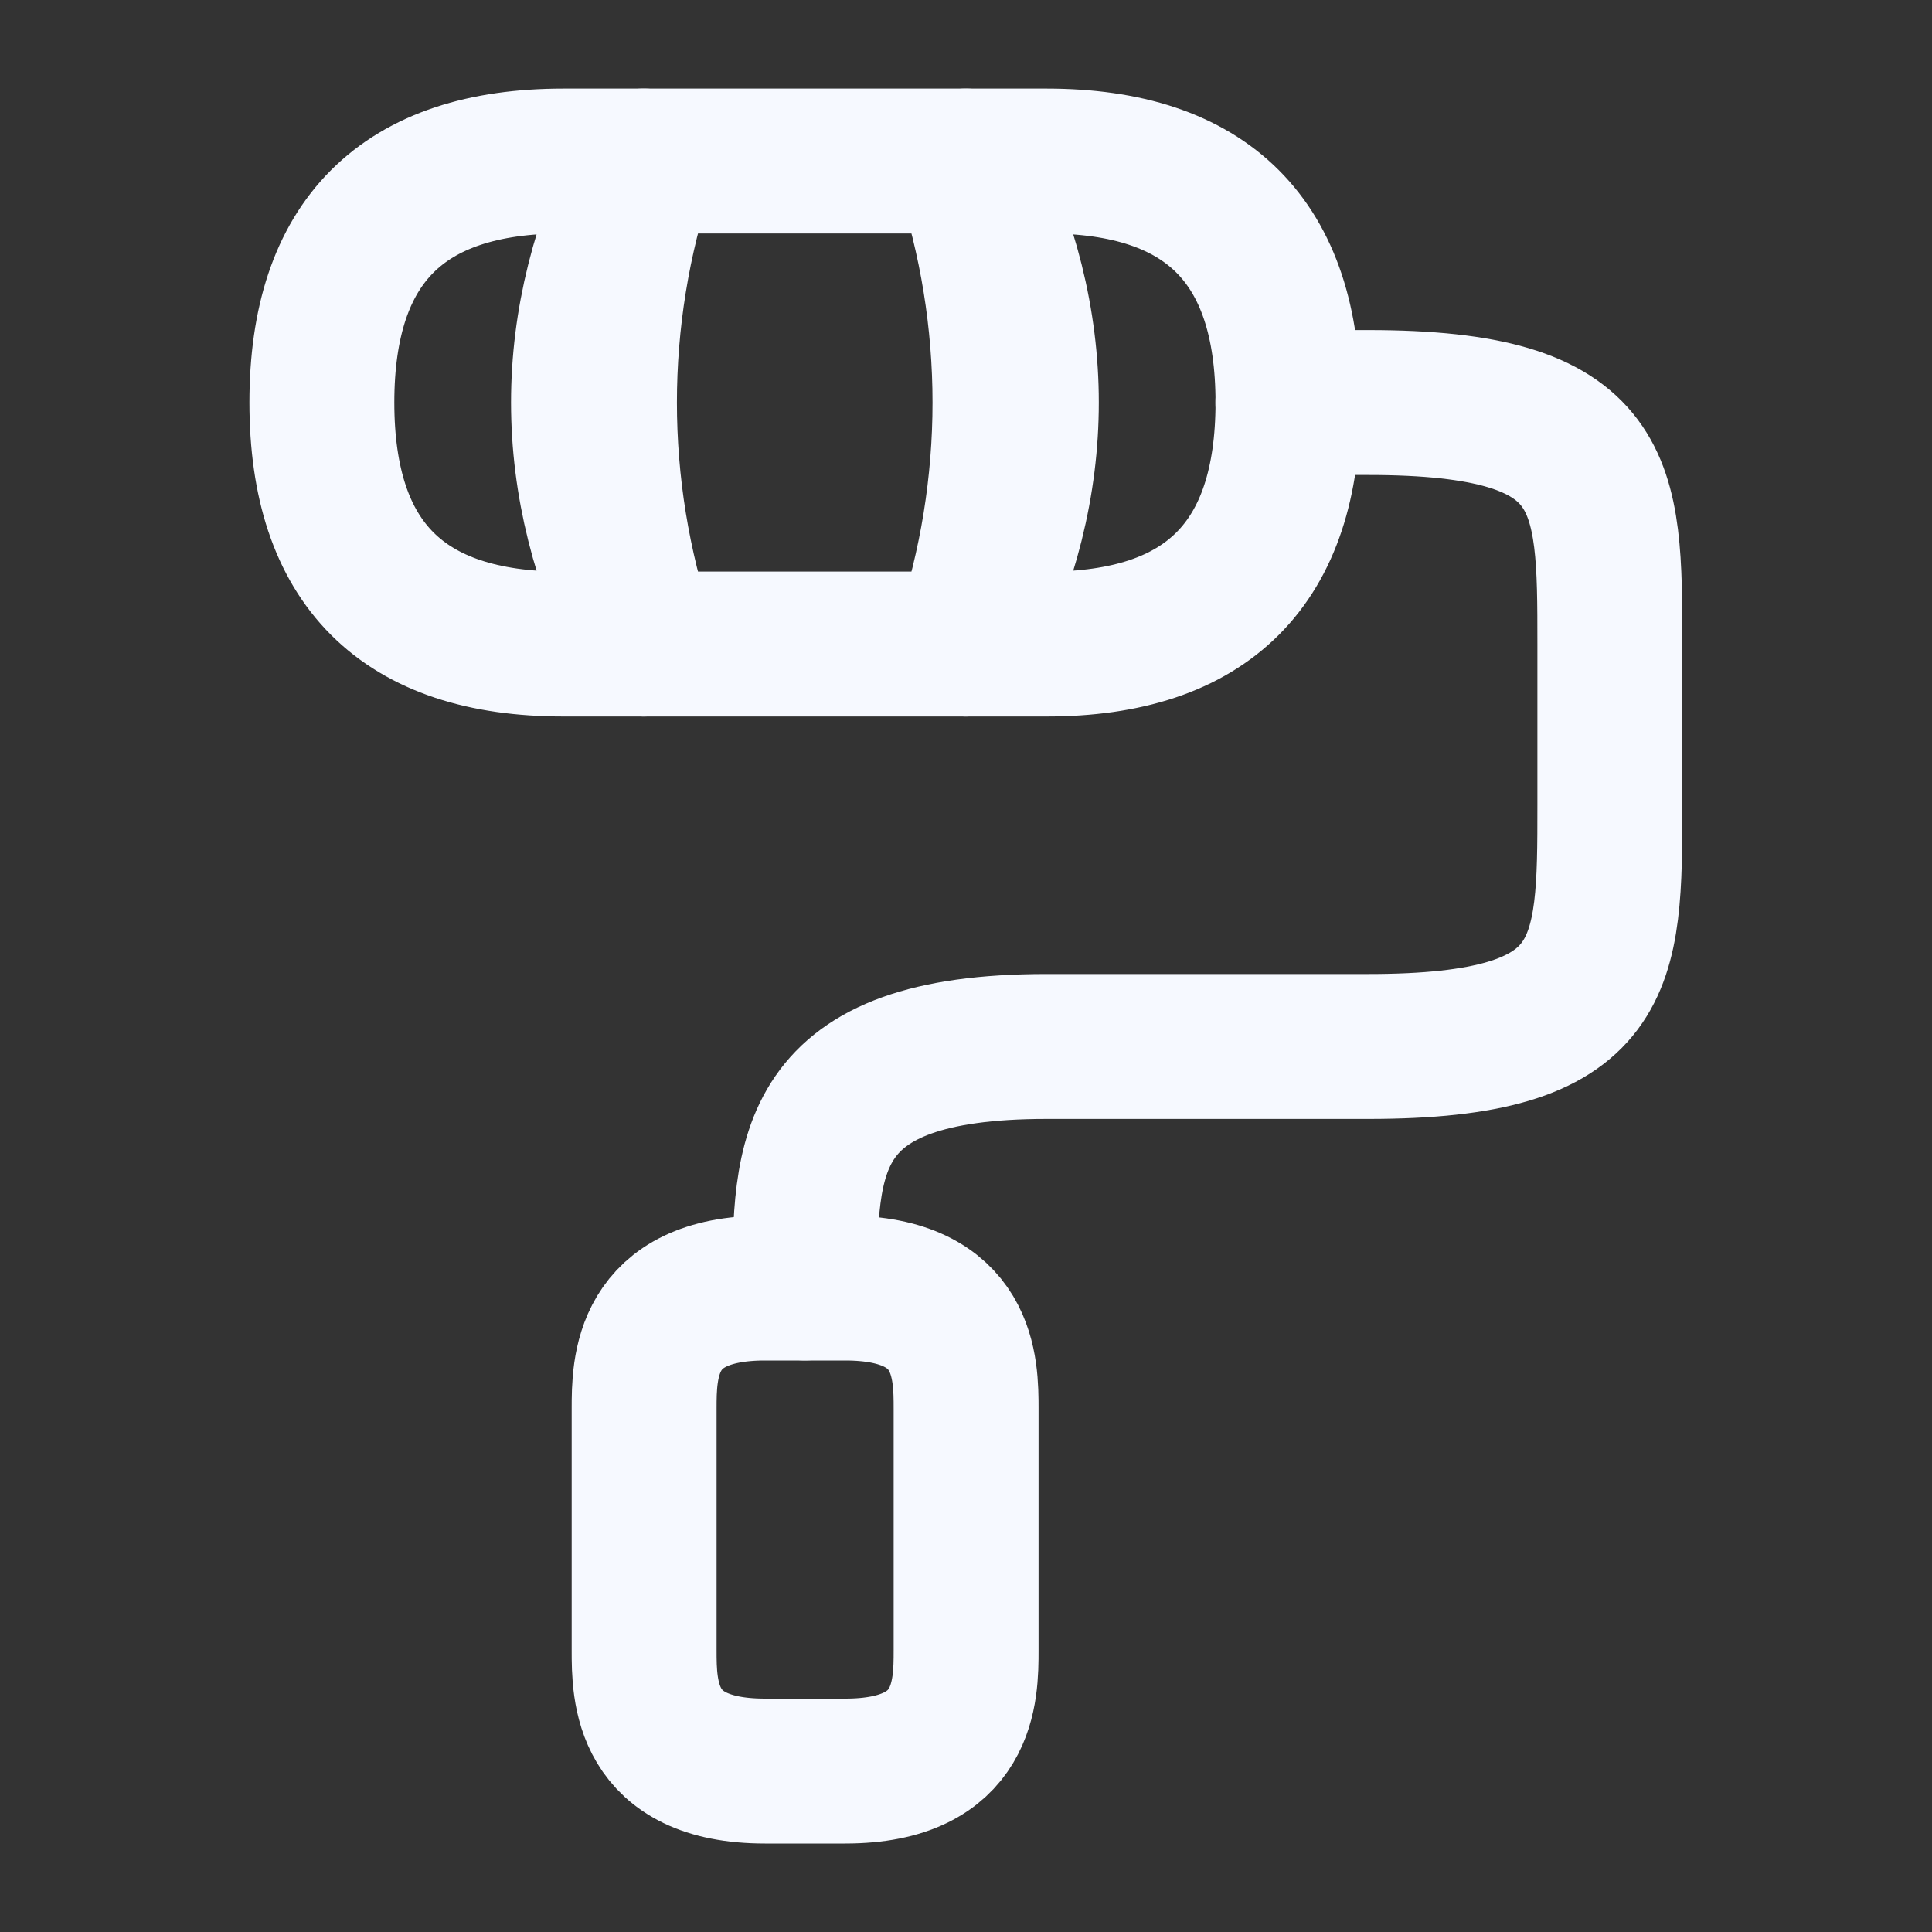 <svg width="20" height="20" viewBox="0 0 20 20" fill="none" xmlns="http://www.w3.org/2000/svg">
<rect x="0" y="0" width="20" height="20" fill="#333333" stroke="none"/>
<path d="M8.332 13.333C8.332 11.95 8.332 10.833 10.832 10.833H14.165C16.665 10.833 16.665 10 16.665 8.333V6.667C16.665 5 16.665 4.167 14.165 4.167H13.332" stroke="#F6F9FF" stroke-width="1.5" stroke-linecap="round" stroke-linejoin="round"/>
<path d="M9.997 1.667H6.664C6.122 3.292 6.122 5.042 6.664 6.667H9.997C10.539 5.042 10.539 3.292 9.997 1.667Z" stroke="#F6F9FF" stroke-width="1.5" stroke-linecap="round" stroke-linejoin="round"/>
<path d="M6.665 1.667H5.832C4.165 1.667 3.332 2.5 3.332 4.167C3.332 5.833 4.165 6.667 5.832 6.667H6.665C5.832 5 5.832 3.333 6.665 1.667Z" stroke="#F6F9FF" stroke-width="1.5" stroke-linecap="round" stroke-linejoin="round"/>
<path d="M10.833 1.667H10C10.833 3.333 10.833 5 10 6.667H10.833C12.5 6.667 13.333 5.833 13.333 4.167C13.333 2.5 12.5 1.667 10.833 1.667Z" stroke="#F6F9FF" stroke-width="1.5" stroke-linecap="round" stroke-linejoin="round"/>
<path d="M7.918 18.334H8.751C10.001 18.334 10.001 17.5 10.001 17.084V14.584C10.001 14.167 10.001 13.334 8.751 13.334H7.918C6.668 13.334 6.668 14.167 6.668 14.584V17.084C6.668 17.5 6.668 18.334 7.918 18.334Z" stroke="#F6F9FF" stroke-width="1.5" stroke-linecap="round" stroke-linejoin="round"/>
</svg>

